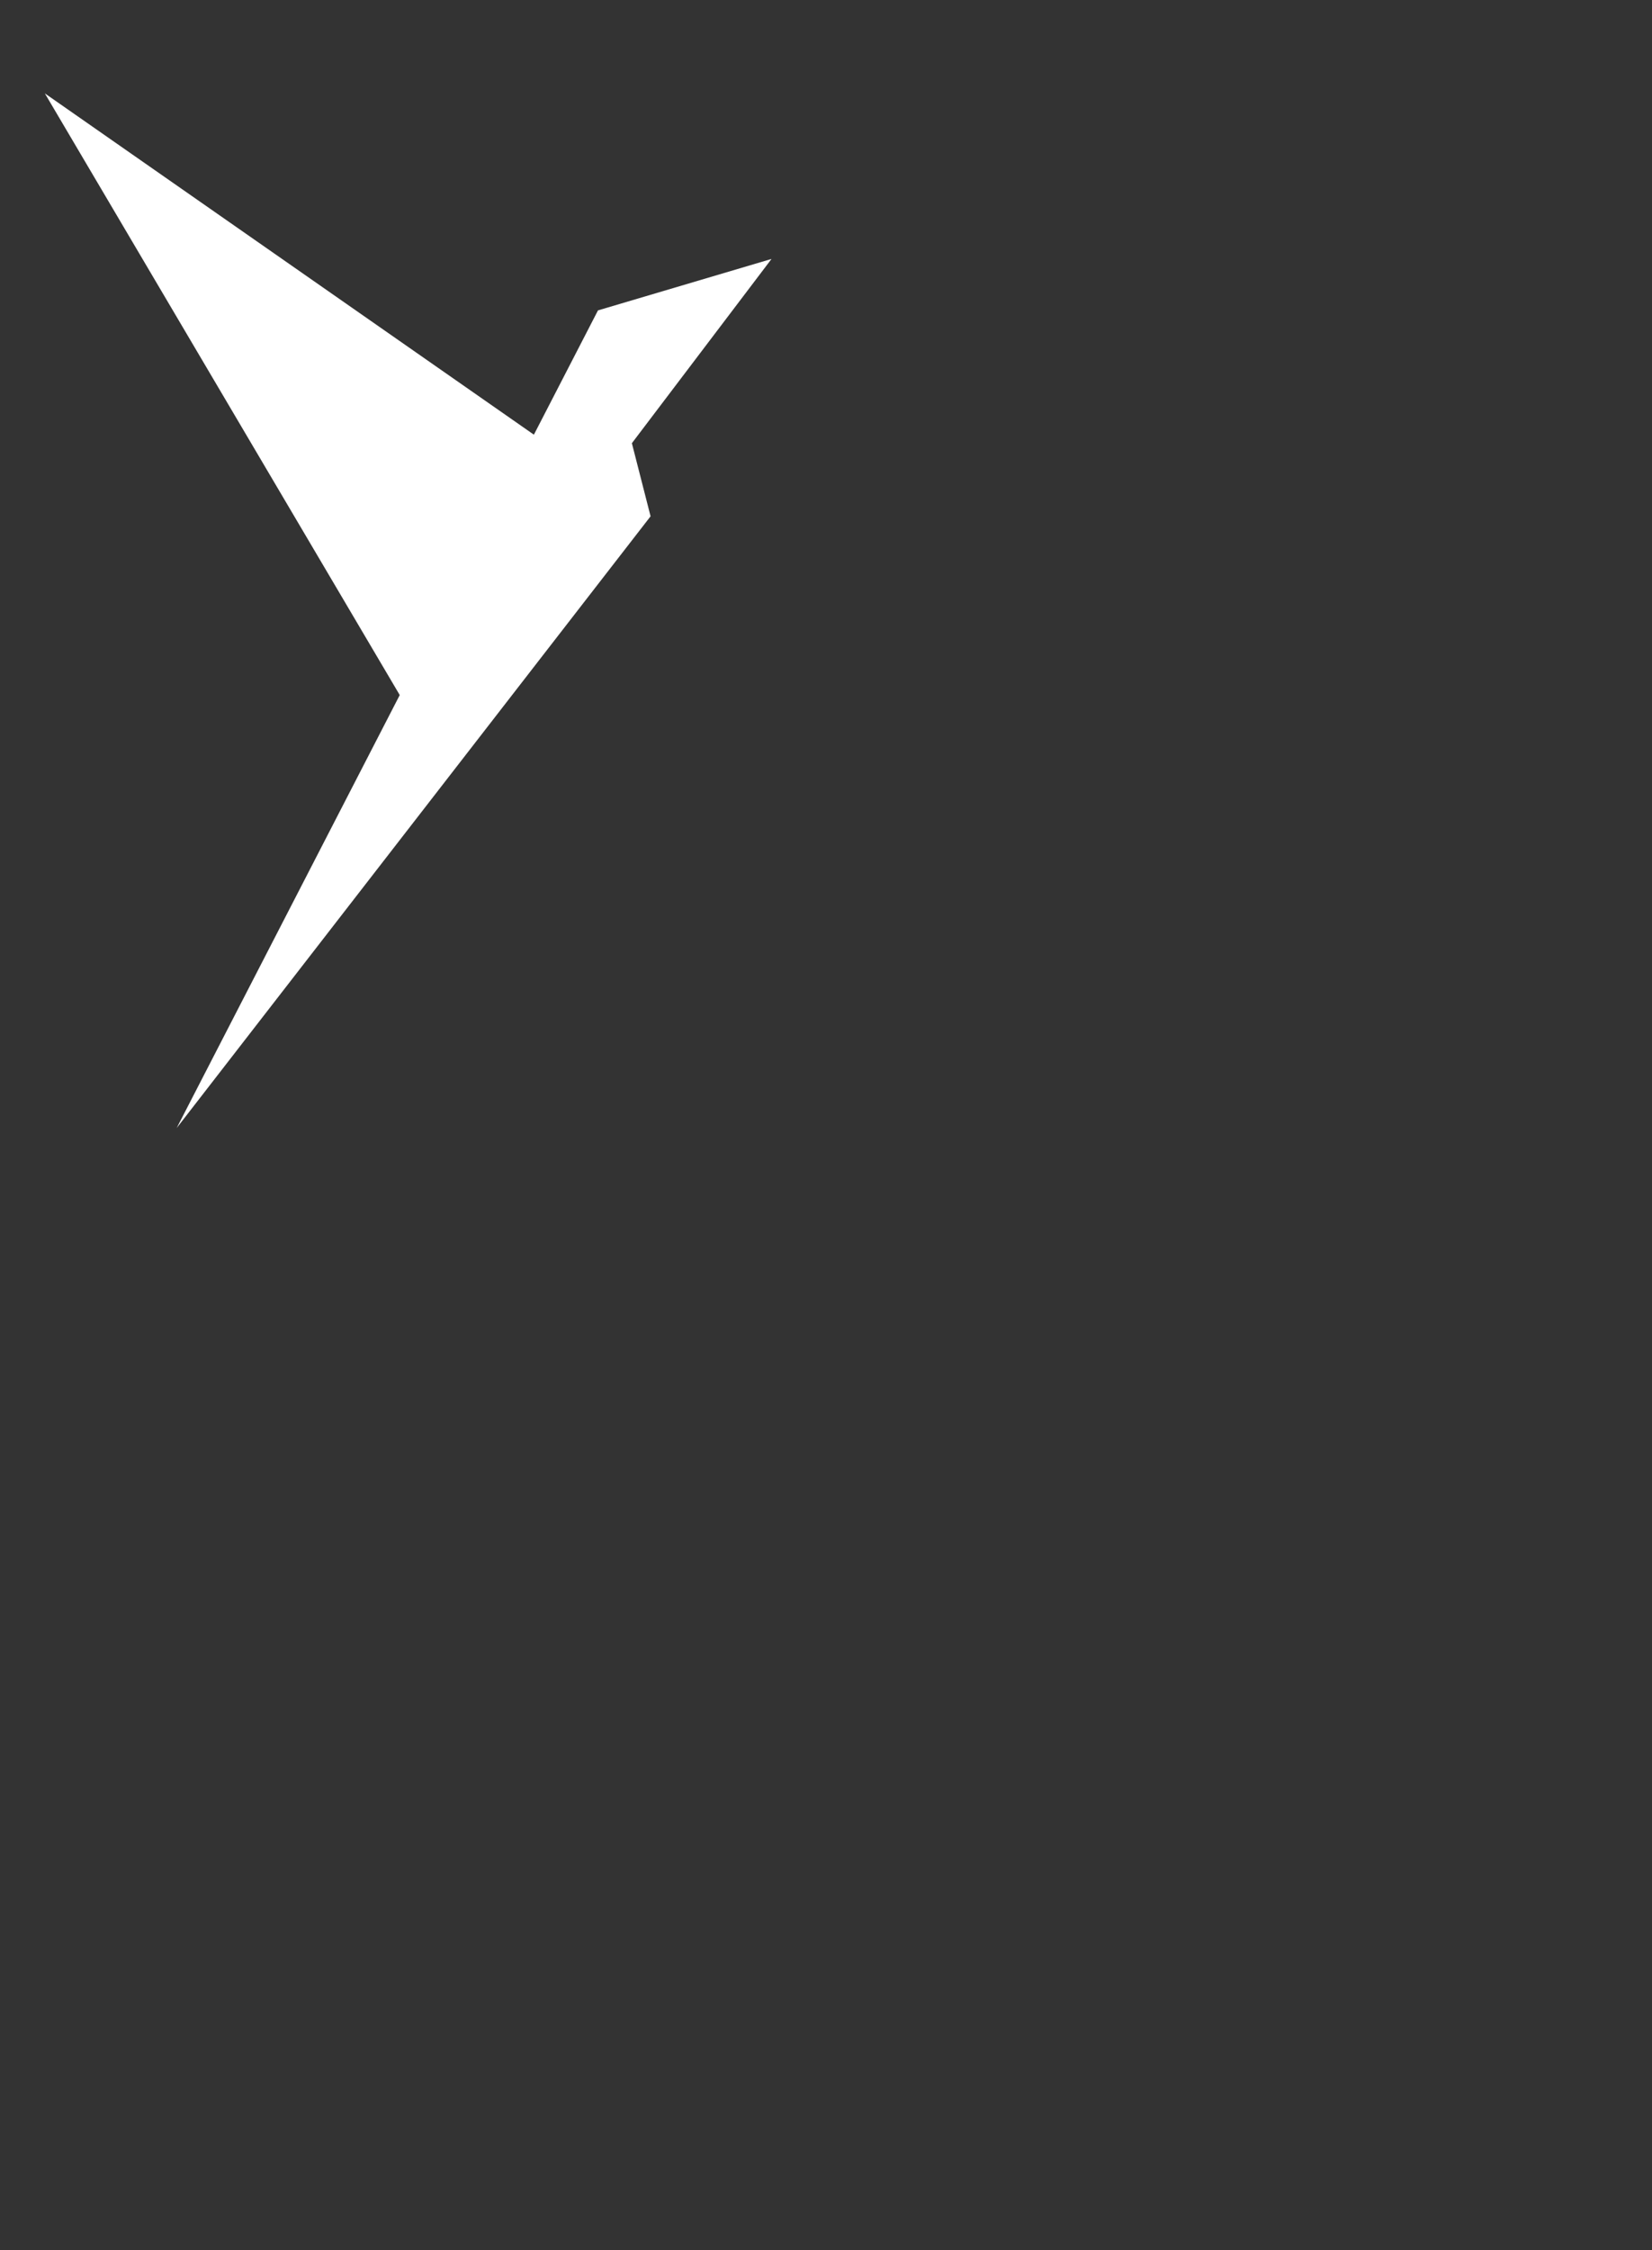 <?xml version="1.0" encoding="UTF-8"?> <svg xmlns="http://www.w3.org/2000/svg" viewBox="0 0 100.00 136.17"><rect x="0" y="0" width="100.00" height="136.17" fill="#333333" stroke="none"/><path fill="#ffffff" stroke="none" fill-opacity="1" stroke-width="1" stroke-opacity="1" id="tSvgb0499725f" title="Path 1" d="M24.197 42.062C19.696 50.796 15.195 59.53 10.694 68.264C20.256 55.924 29.818 43.584 39.381 31.244C39.004 29.77 38.626 28.296 38.249 26.821C41.067 23.104 43.884 19.387 46.702 15.67C43.198 16.709 39.694 17.747 36.19 18.786C36.205 18.843 36.22 18.9 36.235 18.957C36.22 18.902 36.206 18.848 36.192 18.794C34.901 21.298 33.609 23.802 32.318 26.305C22.45 19.421 12.583 12.536 2.715 5.652C9.876 17.788 17.036 29.925 24.197 42.062Z"></path></svg> 